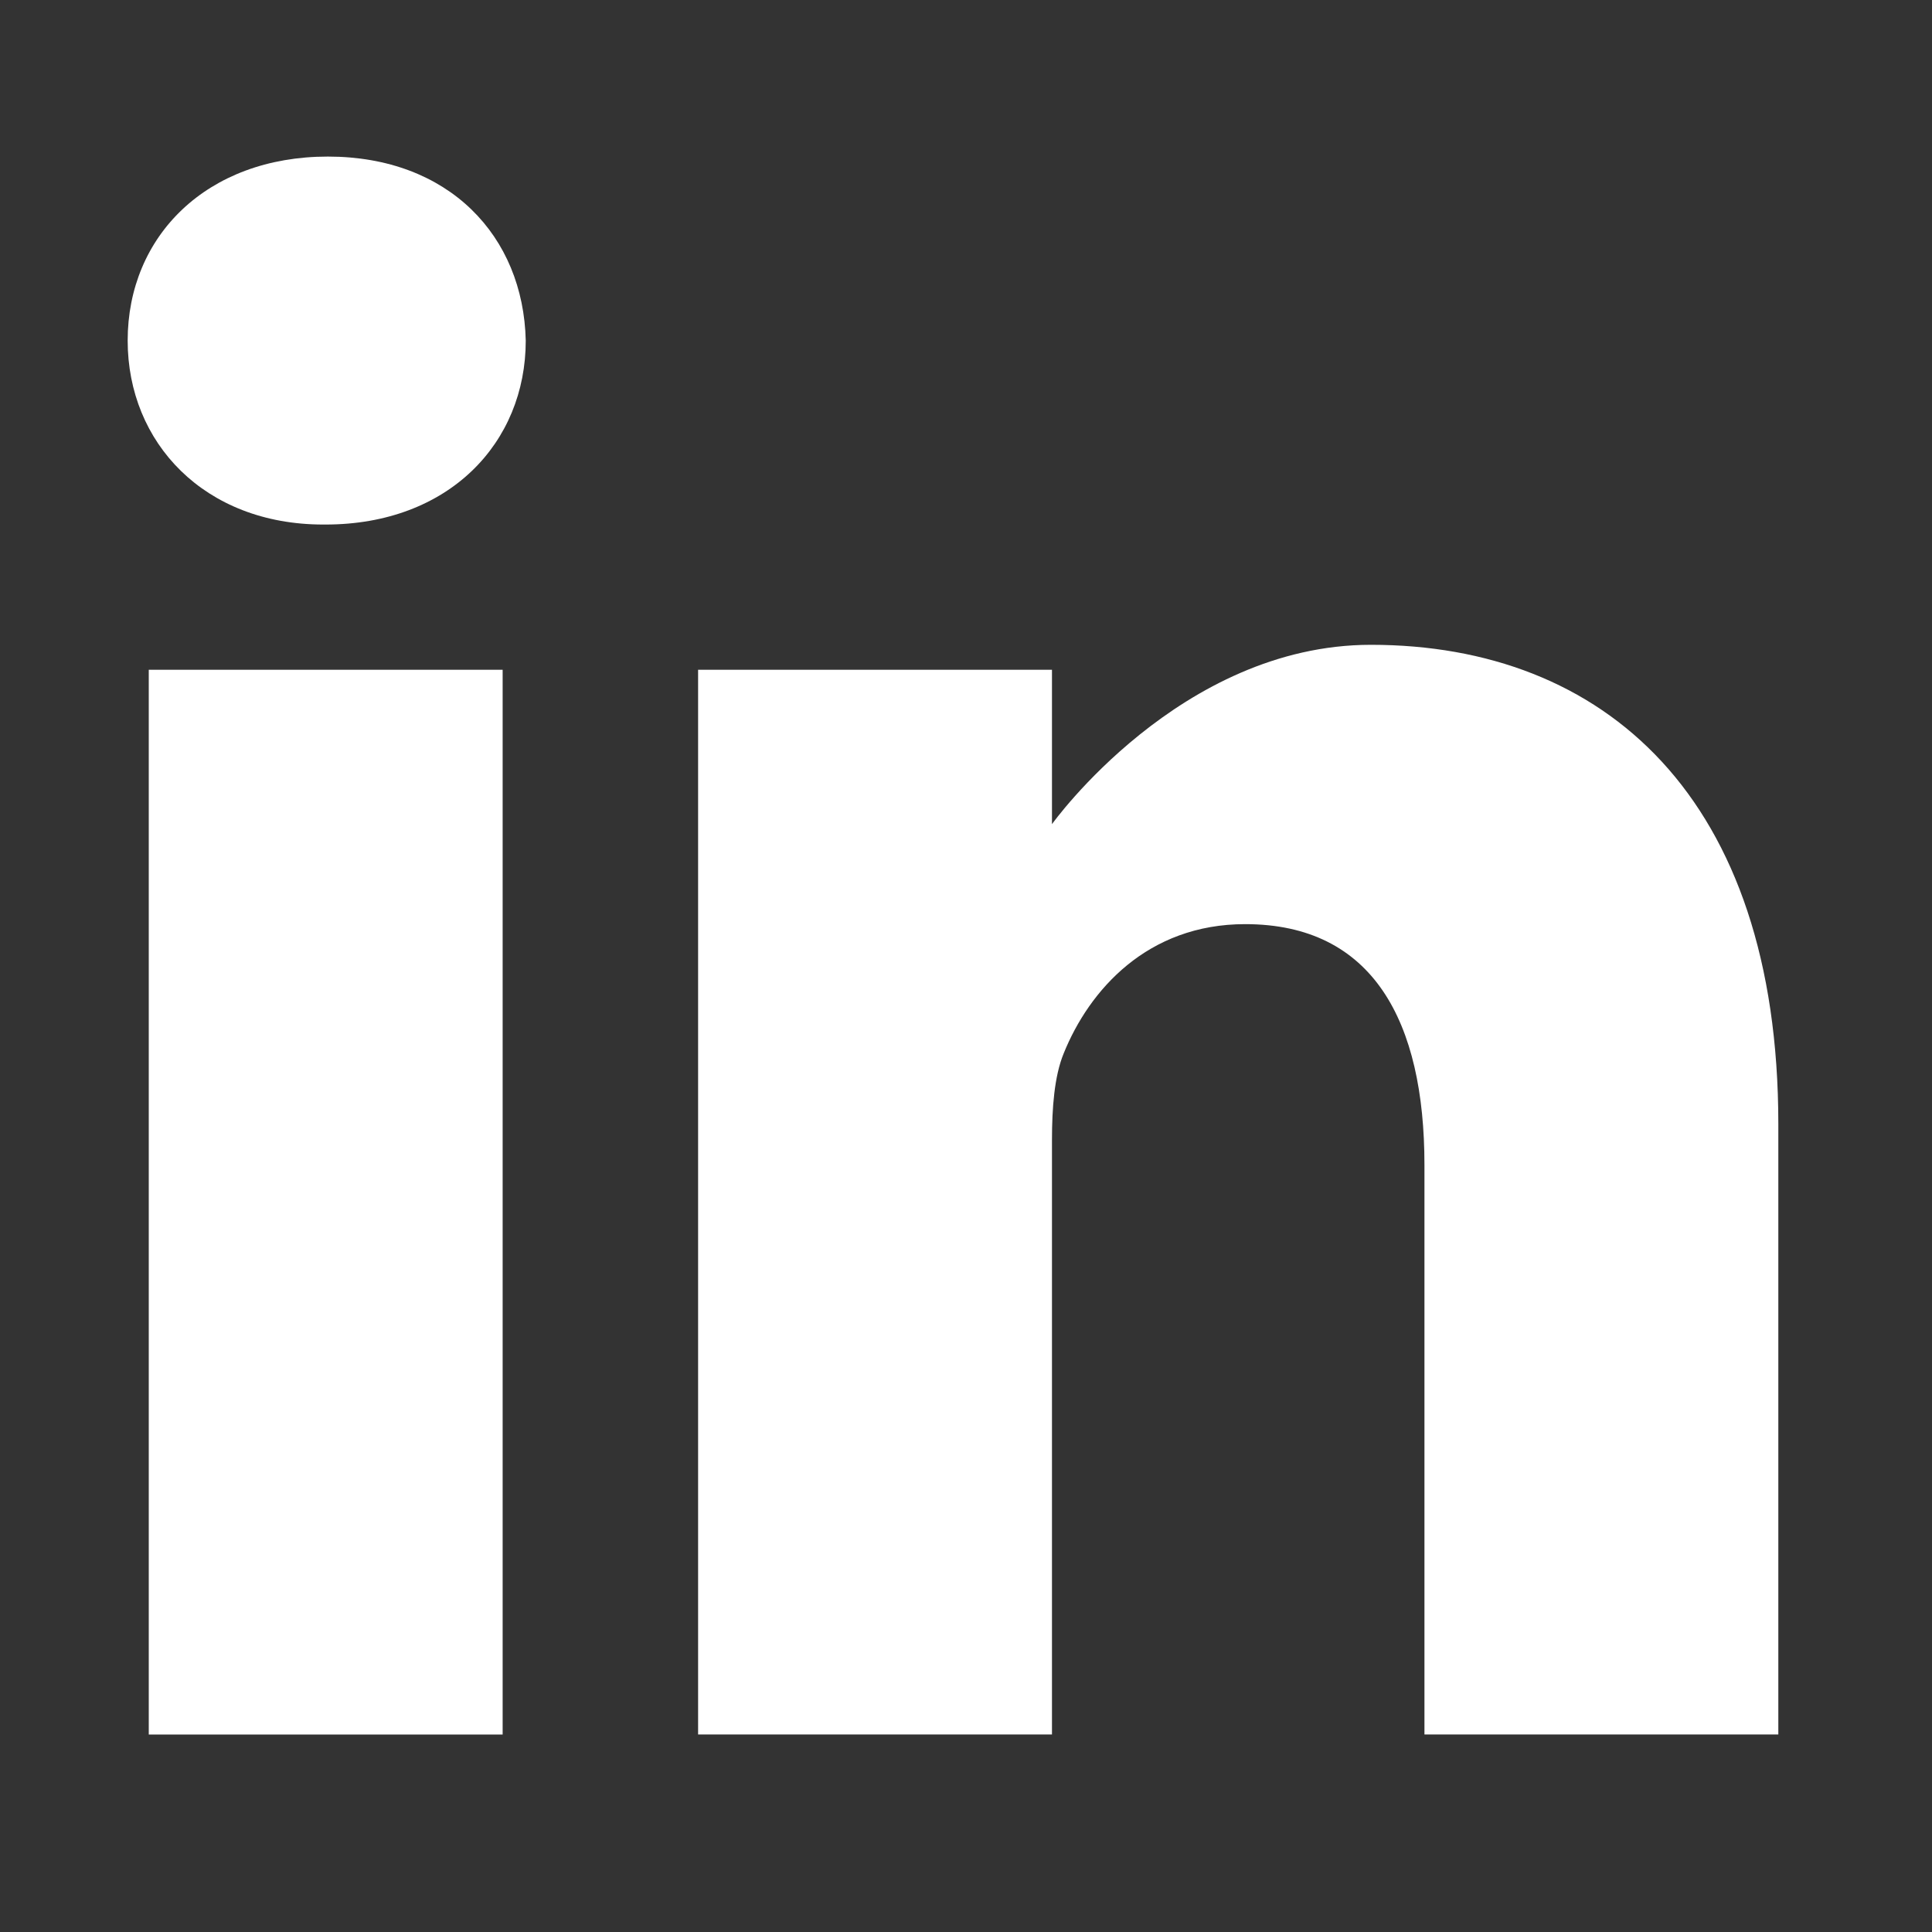 <svg width="24" height="24" viewBox="0 0 24 24" fill="none" xmlns="http://www.w3.org/2000/svg">
<rect x="0" y="0" width="24" height="24" fill="#333333" stroke="none"/>
<path d="M4.073 1.945C2.569 1.945 1.586 2.933 1.586 4.231C1.586 5.5 2.54 6.516 4.015 6.516H4.044C5.577 6.516 6.531 5.5 6.531 4.231C6.502 2.933 5.577 1.945 4.073 1.945Z" fill="white"/>
<path d="M1.848 8.32H6.244V21.547H1.848V8.32Z" fill="white"/>
<path d="M17.03 8.01C14.659 8.01 13.068 10.238 13.068 10.238V8.32H8.672V21.546H13.068V14.16C13.068 13.765 13.097 13.37 13.213 13.087C13.531 12.298 14.254 11.48 15.468 11.48C17.059 11.48 17.695 12.693 17.695 14.471V21.546H22.091V13.963C22.091 9.9 19.922 8.01 17.03 8.01Z" fill="white"/>
</svg>
